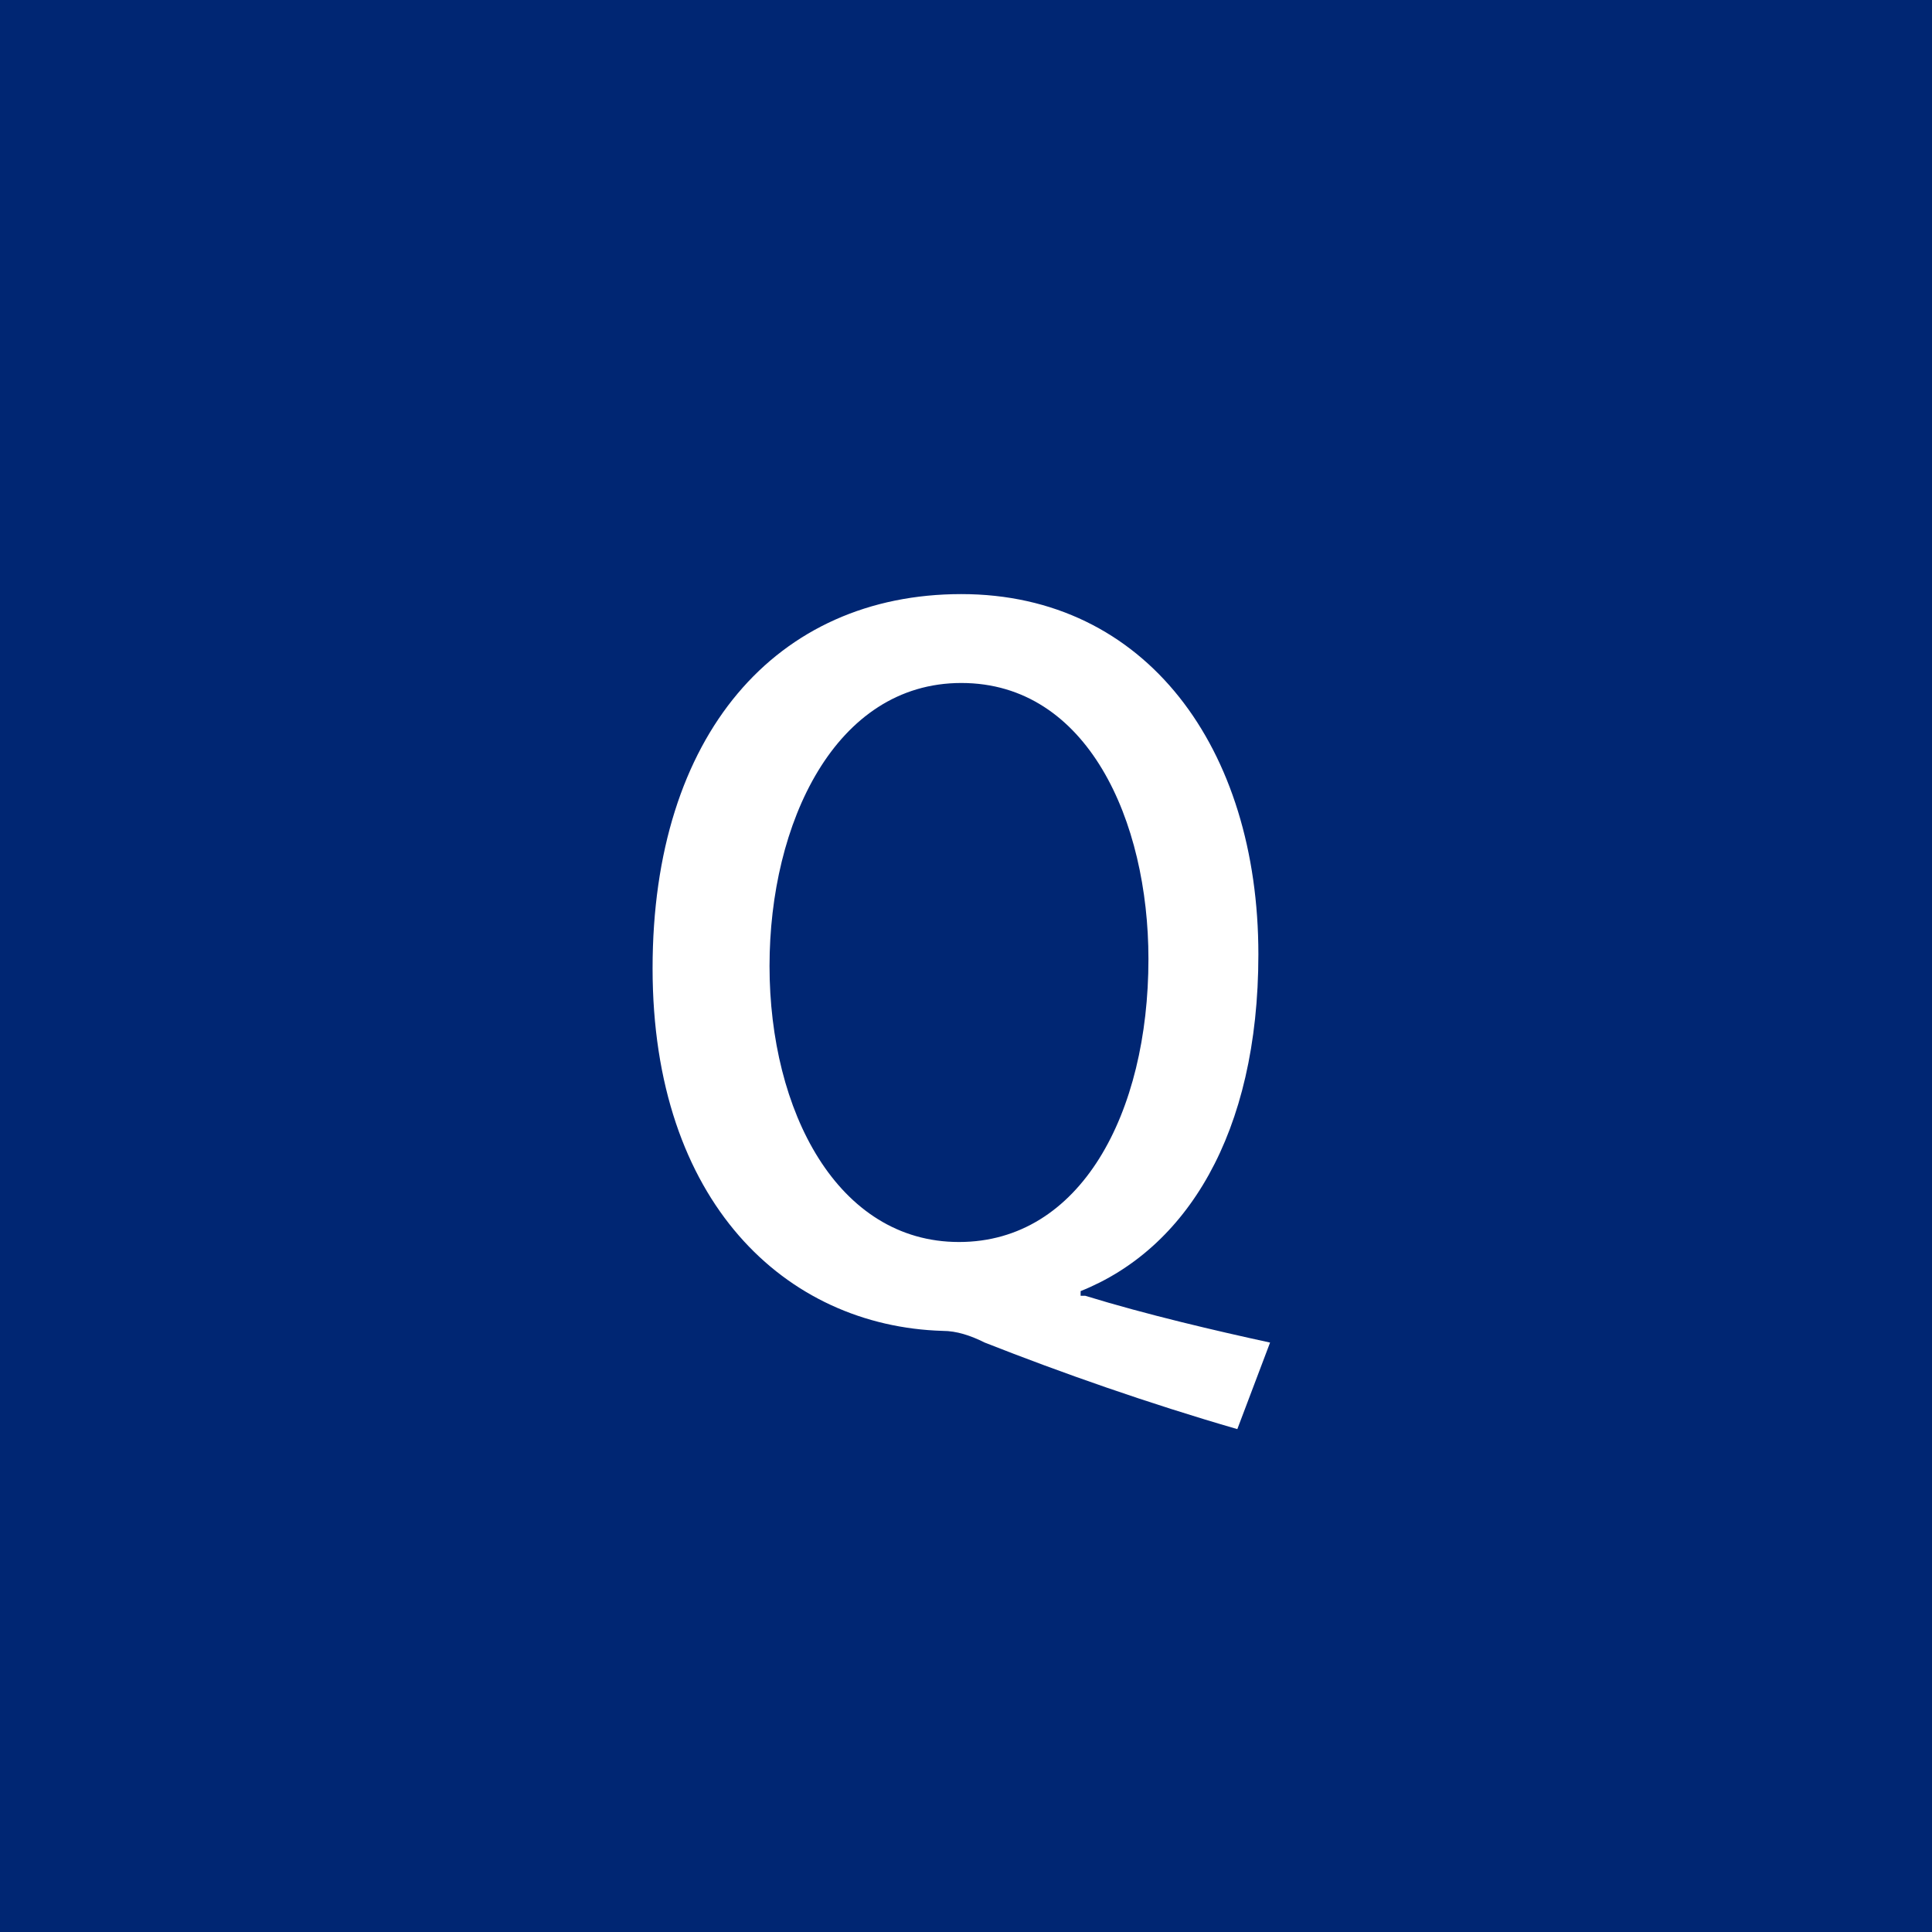 <?xml version="1.0" encoding="UTF-8"?><svg id="_レイヤー_2" xmlns="http://www.w3.org/2000/svg" viewBox="0 0 8.26 8.26"><defs><style>.cls-1{fill:#002673;}.cls-2{fill:#fff;}</style></defs><g id="_レイヤー_8"><rect class="cls-1" width="8.26" height="8.26"/><path class="cls-2" d="m4.64,5.54c.26.08.56.15.79.2l-.14.37c-.38-.11-.75-.24-1.08-.37-.06-.03-.12-.05-.18-.05-.67-.02-1.24-.55-1.24-1.55s.53-1.6,1.32-1.6,1.27.66,1.27,1.54c0,.77-.31,1.26-.76,1.44v.02Zm-1.35-1.41c0,.62.29,1.18.81,1.18s.81-.55.81-1.21c0-.59-.26-1.18-.8-1.18s-.82.6-.82,1.21Z"/></g></svg>